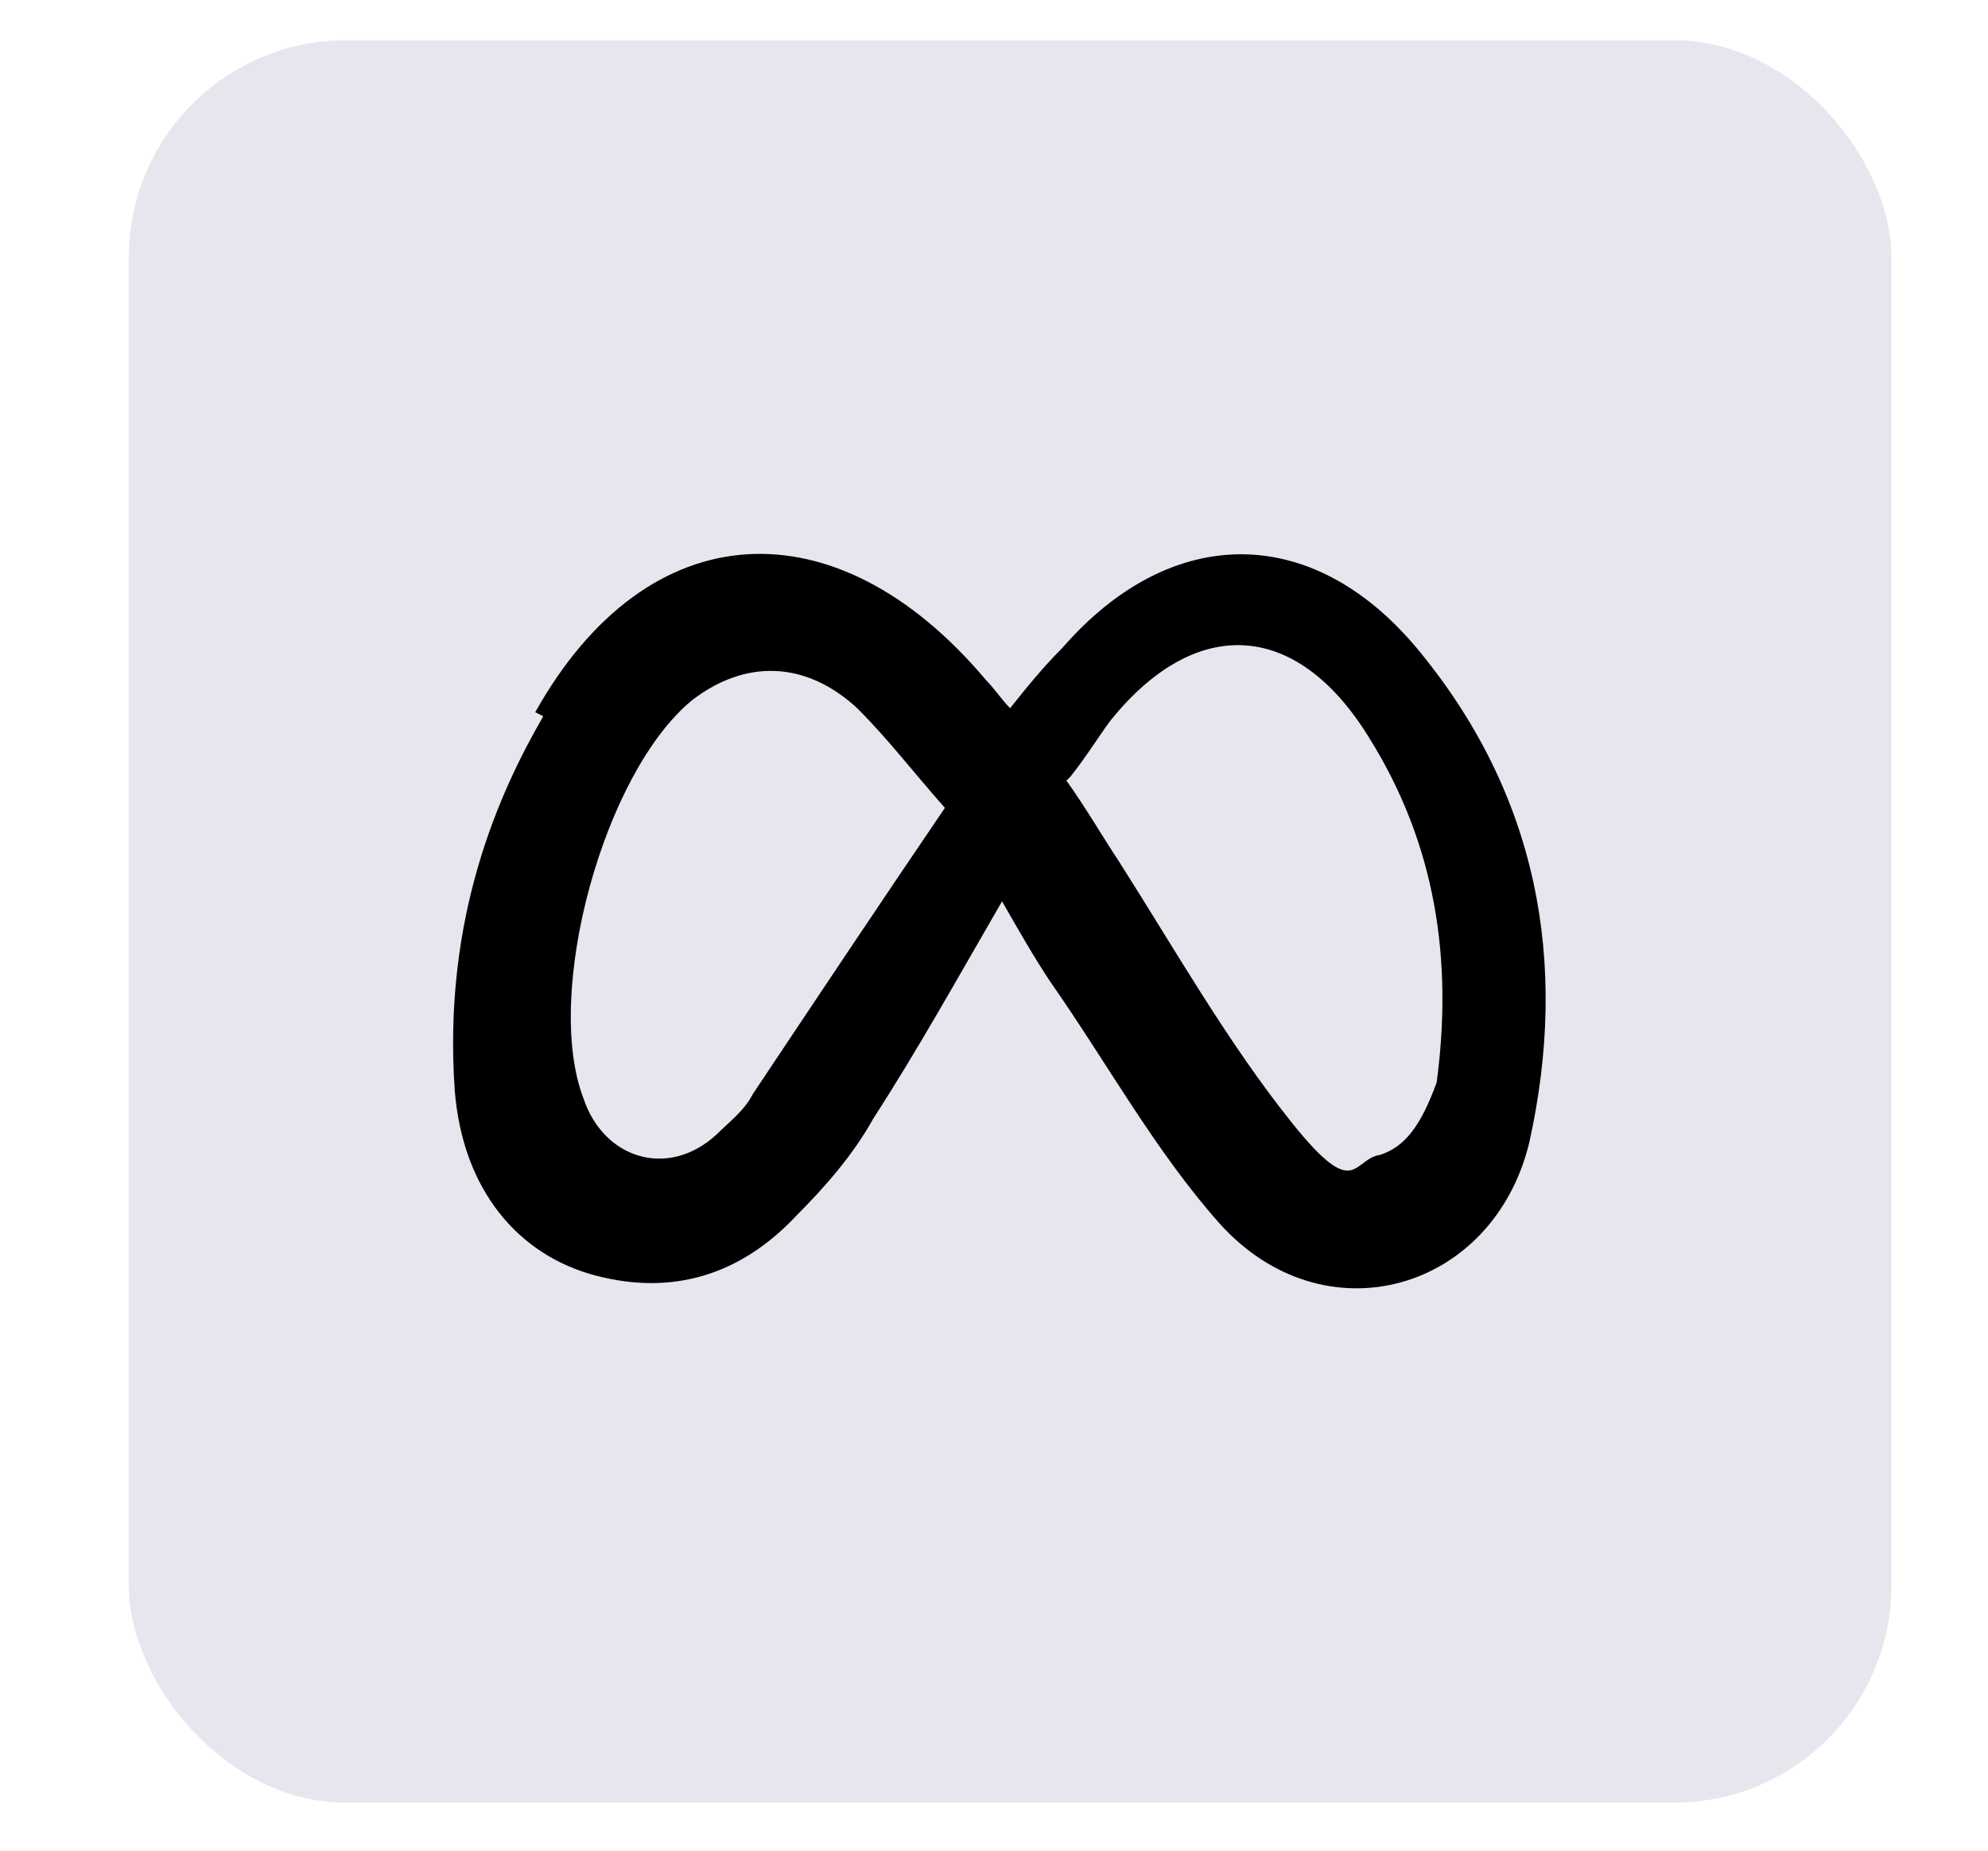 <?xml version="1.0" encoding="UTF-8"?>
<svg xmlns="http://www.w3.org/2000/svg" version="1.1" viewBox="0 0 49.4 46">
  <defs>
    <style>
      .cls-1 {
        fill: #000;
      }

      .cls-1, .cls-2 {
        stroke-width: 0px;
      }

      .cls-2 {
        fill: #e6e7ee;
      }

      .cls-3 {
        display: none;
      }
    </style>
  </defs>
  <g id="Calque_1" data-name="Calque 1" class="cls-3">
    <g class="cls-3">
      <g id="Ps">
        <path class="cls-2" d="M41.5,45H8.5c-3,0-5.5-2.4-5.5-5.5V6.5c0-3.1,2.4-5.5,5.5-5.5h33.1c3,0,5.5,2.4,5.5,5.5v33.1c0,3-2.5,5.4-5.6,5.4Z"/>
        <g>
          <path class="cls-1" d="M13.3,14c0-.1.1-.2.2-.2,1,0,3.1-.1,5-.1,5.3,0,7.3,2.9,7.3,5.9,0,4.3-3.4,6.2-7.5,6.2h-1.7v5.6c0,.1-.1.2-.2.2h-2.9c-.1,0-.2-.1-.2-.2,0,0,0-17.4,0-17.4ZM16.6,22.9h1.7c2.3,0,4.2-.8,4.2-3.2s-1.4-3.2-3.9-3.2-1.7,0-2,.1v6.3Z"/>
          <path class="cls-1" d="M33.1,20.6c-1.4,0-1.9.6-1.9,1.2s.4,1,2.2,1.7c3.1,1.1,4.2,2.4,4.2,4.3s-2,4.2-5.4,4.2-3-.3-3.8-.8c-.1-.1-.2-.1-.2-.3v-2.6c0-.1.1-.2.2-.1,1.2.8,2.7,1.1,3.9,1.1s2.1-.5,2.1-1.2-.5-1.1-2.2-1.8c-3-1.1-4-2.3-4-4.3s1.7-4,5.1-4,2.8.2,3.4.5c0,.1.2.2.2.3v2.4c0,.1,0,.2-.2.2-1.1-.5-2.4-.8-3.6-.8Z"/>
        </g>
      </g>
    </g>
    <g id="Ai">
      <path class="cls-2" d="M41.5,45H8.5c-3,0-5.5-2.4-5.5-5.5V6.5c0-3.1,2.4-5.5,5.5-5.5h33.1c3,0,5.5,2.4,5.5,5.5v33.1c0,3-2.5,5.4-5.6,5.4Z"/>
      <g>
        <path class="cls-1" d="M18,27.1l-1.5,4.5q-.1.2-.3.2h-2.7c-.2,0-.2-.1-.2-.3,0,0,5.8-16.6,5.9-17.5,0-.1.1-.2.2-.2h3.8c.1,0,.2,0,.2.2l6.3,17.5q0,.2-.2.2h-3.1c-.1,0-.2-.1-.3-.2l-1.6-4.6h-6.5v.2ZM23.7,24.1c-.6-1.8-1.9-5.6-2.4-7.5h0c-.4,1.8-1.5,5-2.4,7.5h4.8Z"/>
        <path class="cls-1" d="M31.4,14.7c0-1.1.8-1.9,1.9-1.9s1.9.8,1.9,1.9-.7,1.9-1.9,1.9c-1.1-.1-1.9-.8-1.9-1.9ZM31.6,18.6c0-.1.1-.2.2-.2h2.9q.2,0,.2.2v13.1c0,.2,0,.2-.2.2h-2.8c-.2,0-.3-.1-.3-.2,0,0,0-13.1,0-13.1Z"/>
      </g>
    </g>
  </g>
  <g id="Calque_2" data-name="Calque 2" class="cls-3">
    <g id="Ae">
      <rect class="cls-2" x="3.5" y="1" width="43.7" height="43.7" rx="5.4" ry="5.4"/>
      <g>
        <path class="cls-1" d="M15.2,26.8l-1.5,4.5c0,.2-.1.2-.3.2h-2.7c-.2,0-.2,0-.2-.3l5.6-15.9c.1-.3.2-.5.2-1.5,0-.1,0-.2.2-.2h3.8c.1,0,.2,0,.2.2l6.3,17.4c0,.2,0,.2-.2.2h-3c-.1,0-.2,0-.3-.2l-1.6-4.5h-6.5ZM20.8,23.8c-.6-1.8-1.8-5.6-2.4-7.5h0c-.4,1.8-1.5,5-2.3,7.5h4.8Z"/>
        <path class="cls-1" d="M31,25.5c0,1.9,1.3,3.4,4.1,3.4s2.3-.2,3.4-.7c0,0,.2,0,.2.1v2.3c0,.2,0,.2-.2.3-1,.5-2.2.8-4.1.8-4.9,0-6.7-3.5-6.7-6.8s2.3-7.1,6.4-7.1,5.6,3.1,5.6,5.7,0,1.4-.1,1.7c0,.1,0,.2-.2.2-.4,0-1.5.1-2.8.1h-5.5ZM35,23.2c1,0,1.4,0,1.5,0v-.2c0-.8-.5-2.5-2.6-2.5s-2.7,1.4-2.9,2.8h4Z"/>
      </g>
    </g>
  </g>
  <g id="Calque_3" data-name="Calque 3">
    <rect class="cls-2" x="3.2" y="1" width="43.8" height="43.8" rx="5.4" ry="5.4"/>
    <path class="cls-1" d="M13.3,17.7c2.8-5,7.5-5.2,11.2-.8.2.2.4.5.6.7.4-.5.8-1,1.3-1.5,2.7-3.1,6.2-3.1,8.8,0,3,3.6,3.8,7.8,2.8,12.3-.9,3.7-5.1,4.9-7.7,2-1.6-1.8-2.8-4-4.2-6-.4-.6-.8-1.3-1.2-2-1.1,1.9-2.1,3.7-3.2,5.4-.5.9-1.2,1.7-1.9,2.4-1.4,1.5-3.1,2-5,1.5-1.9-.5-3.3-2.1-3.5-4.6-.3-4.3,1.1-7.4,2.2-9.3ZM26.5,19.4c.5.7.9,1.4,1.3,2,1.4,2.2,2.7,4.5,4.3,6.5s1.5.9,2.2.8c.6-.2,1-.7,1.4-1.8.4-3,0-5.9-1.7-8.6-1.8-2.9-4.3-3-6.4-.4-.3.4-.6.9-1,1.4ZM23.5,20.1c-.8-.9-1.4-1.7-2.2-2.5-1.3-1.2-2.8-1.2-4.1-.2-2.2,1.8-3.7,7.3-2.7,9.9.5,1.5,2.1,2,3.3.9.3-.3.7-.6.9-1,1.6-2.4,3.2-4.8,4.9-7.3Z"/>
  </g>
</svg>